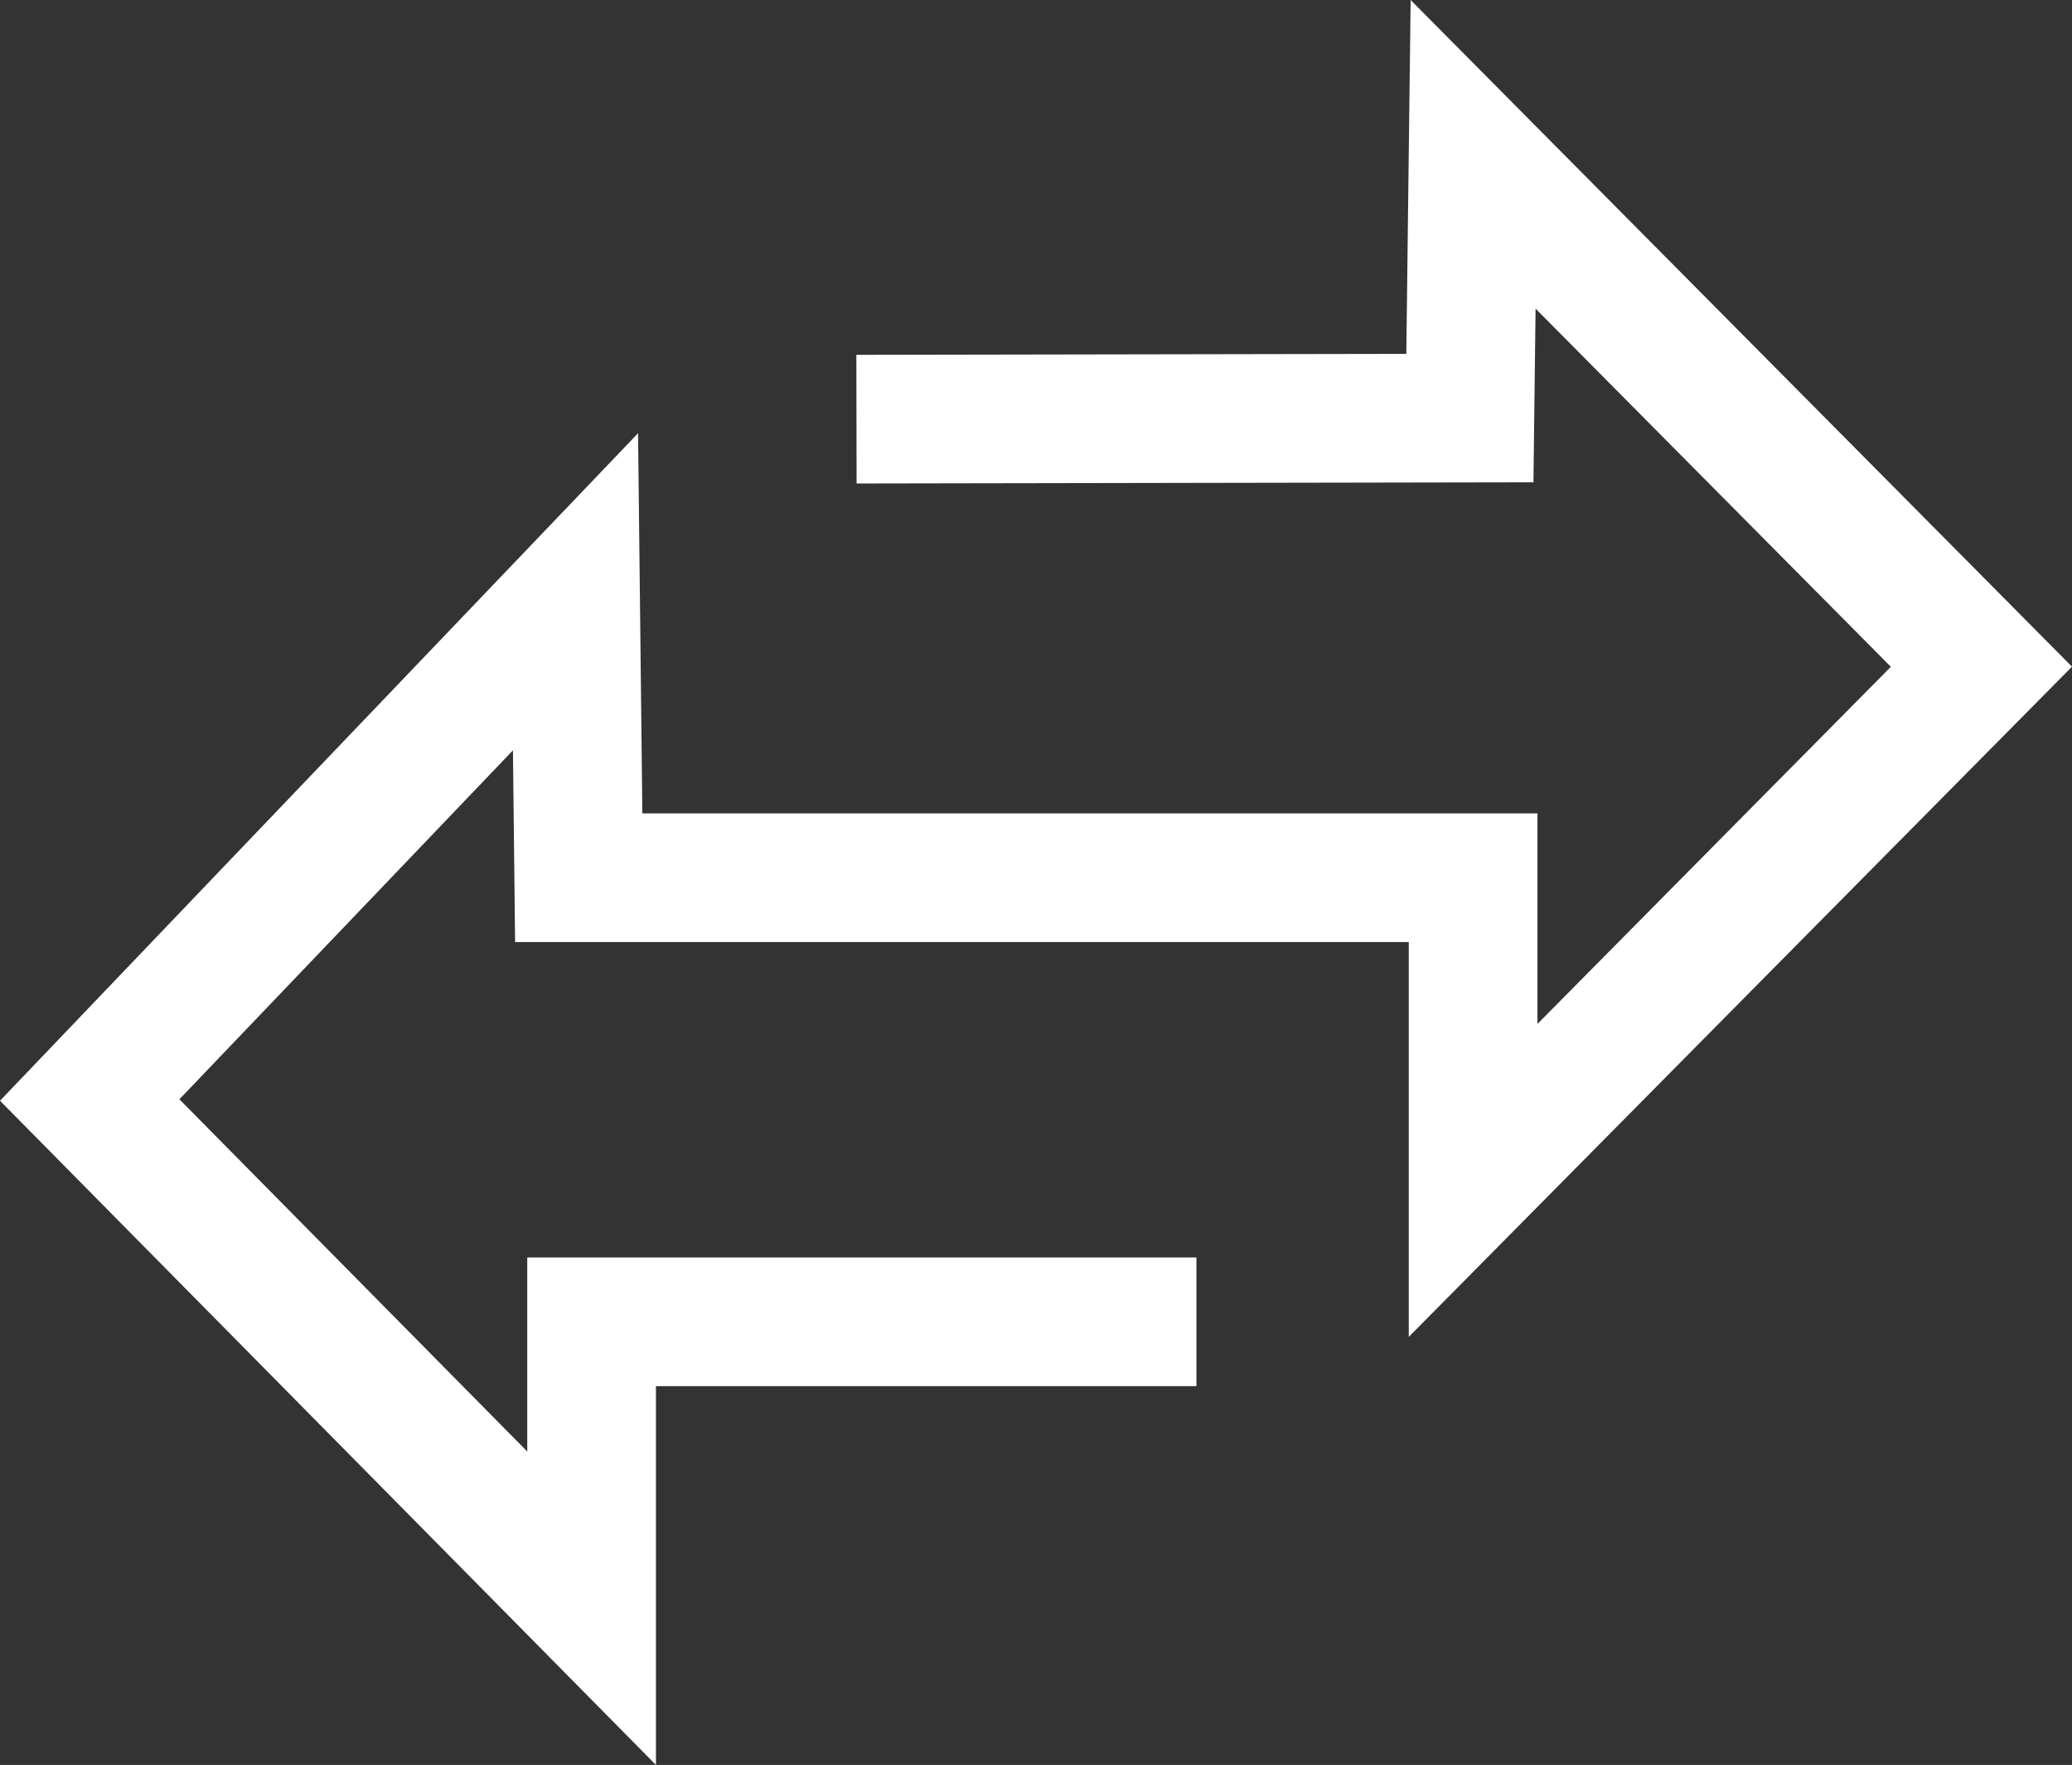 <?xml version="1.0" encoding="utf-8"?>
<!-- Generator: Adobe Illustrator 15.1.0, SVG Export Plug-In . SVG Version: 6.00 Build 0)  -->
<!DOCTYPE svg PUBLIC "-//W3C//DTD SVG 1.1//EN" "http://www.w3.org/Graphics/SVG/1.1/DTD/svg11.dtd">
<svg version="1.1" id="Layer_1" xmlns="http://www.w3.org/2000/svg" xmlns:xlink="http://www.w3.org/1999/xlink" x="0px" y="0px"
	 width="161.009px" height="137.175px" viewBox="0 0 161.009 137.175" enable-background="new 0 0 161.009 137.175"
	 xml:space="preserve">
<rect x="0" y="0" width="161.009" height="137.175" fill="#333333" stroke="none"/>
<g>
	<polygon fill="#FFFFFF" points="50.971,137.175 0,85.552 49.582,33.671 49.915,63.218 119.471,63.218 119.471,79.582 
		146.933,51.825 119.325,23.989 119.16,37.486 66.563,37.578 66.545,27.578 109.281,27.503 109.616,0 161.009,51.816 
		109.471,103.907 109.471,73.218 40.026,73.218 39.859,58.318 13.941,85.438 40.971,112.813 40.971,97.733 92.971,97.733 
		92.971,107.733 50.971,107.733 	"/>
</g>
</svg>
